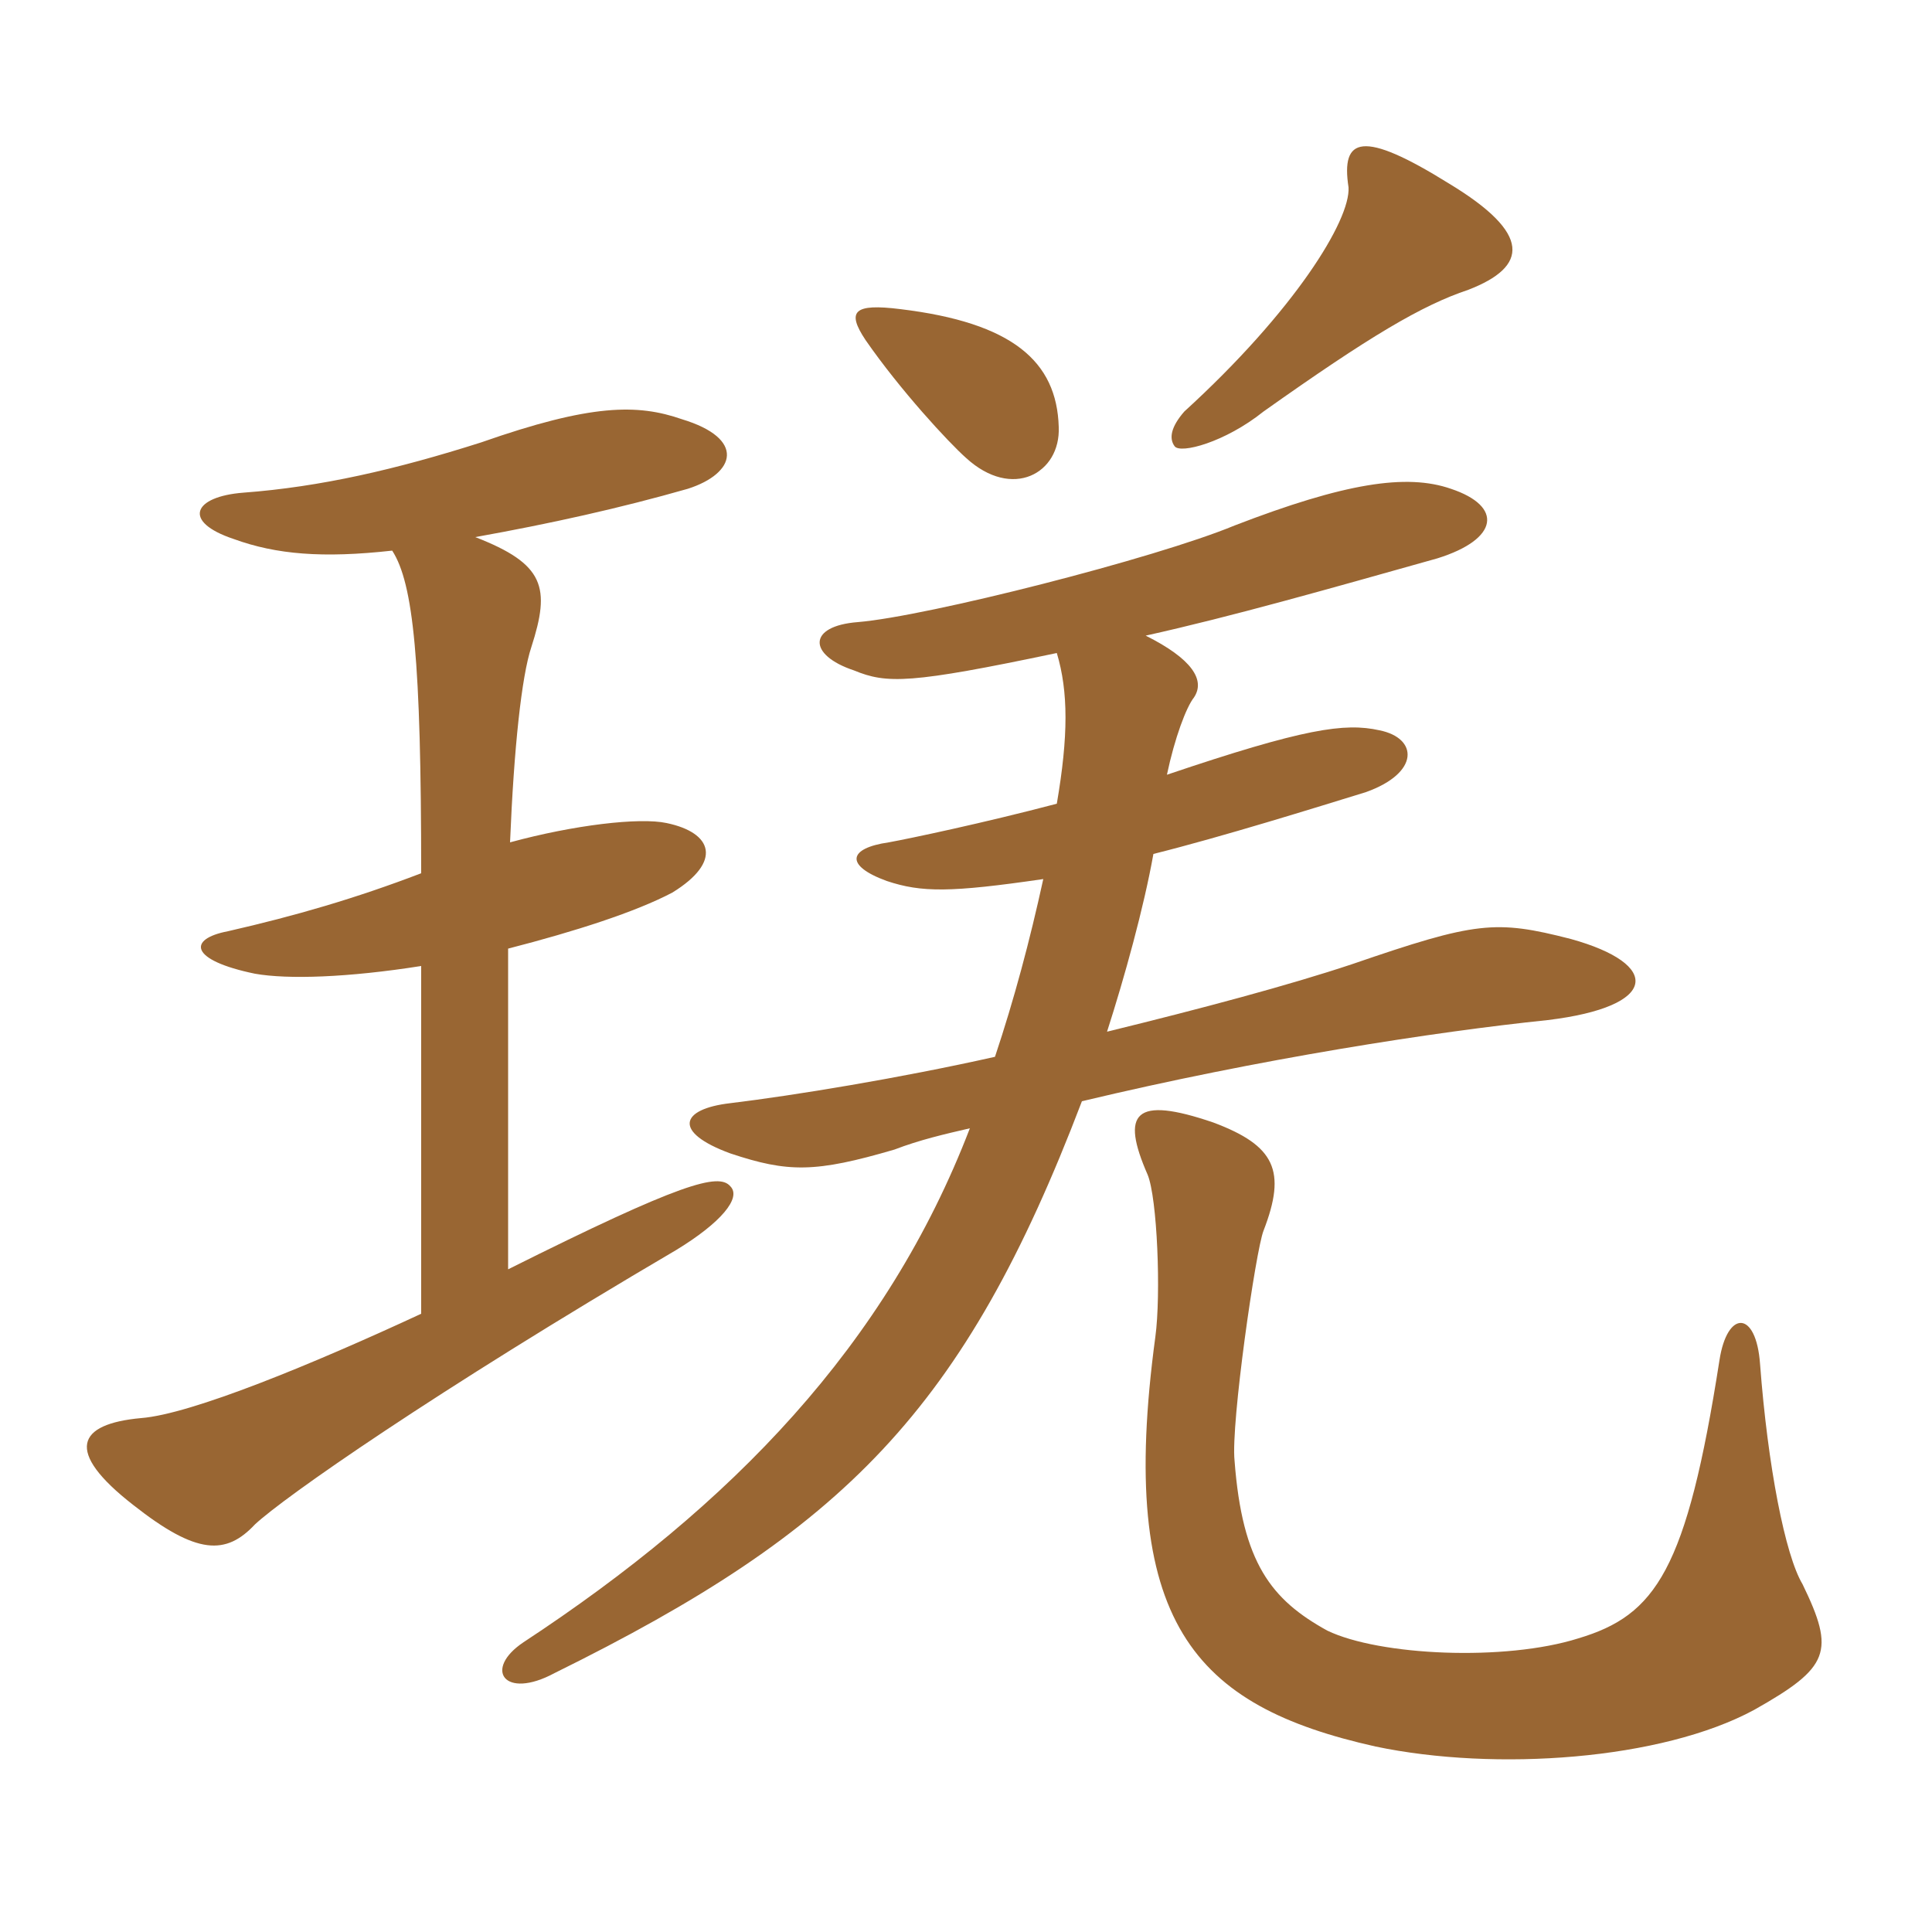 <svg xmlns="http://www.w3.org/2000/svg" xmlns:xlink="http://www.w3.org/1999/xlink" width="150" height="150"><path fill="#996633" padding="10" d="M139.95 123C138.60 120.75 137.25 113.85 136.65 105.90C136.35 101.70 134.10 101.70 133.50 105.60C130.95 121.95 128.55 125.40 122.55 127.20C116.85 129 107.10 128.55 103.05 126.60C98.70 124.20 96.45 121.35 95.85 113.40C95.55 110.55 97.50 97.05 98.10 95.55C99.90 90.90 99 88.95 94.20 87.15C88.05 85.05 87 86.40 89.10 91.20C89.85 93 90.15 100.50 89.70 103.80C86.70 126 92.70 132.45 106.80 135.60C116.10 137.55 129 136.65 136.20 132.75C142.05 129.45 142.50 128.25 139.95 123ZM82.20 33.15C82.05 28.05 78.60 25.05 69.90 24C66.30 23.55 65.70 24.15 67.20 26.40C69.90 30.30 73.65 34.35 75 35.55C78.60 38.85 82.35 36.75 82.20 33.15ZM114 22.50C118.65 20.70 118.95 18.15 112.50 14.25C105.75 10.05 104.10 10.65 104.70 14.55C104.85 17.10 100.50 24.15 91.95 31.95C90.90 33.15 90.75 34.05 91.20 34.65C91.65 35.25 95.10 34.35 98.10 31.95C106.35 26.10 110.40 23.70 114 22.50ZM88.95 49.35C95.70 47.85 103.05 45.75 111.60 43.35C116.40 41.85 116.70 39.30 112.65 37.95C109.20 36.75 104.40 37.50 95.85 40.80C89.70 43.35 72 47.85 66.60 48.30C62.70 48.60 62.70 50.85 66.30 52.05C68.85 53.10 70.65 53.10 82.05 50.70C82.95 53.70 82.95 57.15 82.05 62.40C76.35 63.90 70.65 65.10 69 65.40C65.85 65.85 65.55 67.20 68.85 68.40C71.55 69.30 73.80 69.30 81 68.25C79.95 73.05 78.75 77.55 77.25 82.05C69.90 83.70 61.65 85.05 56.70 85.65C52.80 86.10 52.20 87.90 56.70 89.55C61.20 91.05 63.30 91.05 69.45 89.25C71.40 88.50 73.35 88.05 75.30 87.60C68.85 104.40 56.85 116.85 40.65 127.50C37.50 129.60 39.15 132 43.05 129.90C65.55 118.80 74.85 109.50 84 85.50C97.80 82.20 111.45 80.10 120.15 79.20C128.85 78.15 129 74.85 121.95 72.90C116.10 71.40 114.60 71.55 105 74.85C100.05 76.50 93.30 78.30 85.95 80.10C87.30 75.90 88.80 70.50 89.55 66.30C94.95 64.95 102.15 62.70 106.05 61.50C110.25 60 110.10 57.30 107.10 56.70C104.40 56.10 101.25 56.55 90.60 60.15C91.20 57.30 92.10 54.90 92.70 54.15C93.60 52.80 92.55 51.15 88.95 49.35ZM36.90 41.70C42.75 40.65 48.15 39.45 53.40 37.95C57.15 36.75 57.90 34.05 52.95 32.55C49.50 31.35 45.90 31.35 37.35 34.35C30.75 36.45 24.90 37.80 18.90 38.25C15 38.55 14.10 40.50 18.15 41.85C21.45 43.05 25.05 43.35 30.45 42.75C32.10 45.30 32.70 51.30 32.70 67.80C27.60 69.75 22.95 71.10 17.70 72.30C14.55 72.90 14.70 74.55 19.80 75.60C22.35 76.05 27 75.90 32.70 75L32.70 102C24.30 105.90 14.85 109.80 10.95 110.10C6 110.55 4.95 112.65 10.35 116.85C15.30 120.75 17.55 120.75 19.80 118.35C22.05 116.25 33.60 108.15 52.50 97.05C55.95 94.95 57.60 93 56.70 92.10C55.80 91.05 52.95 91.80 39.45 98.55L39.45 73.65C44.70 72.30 49.35 70.80 52.20 69.30C56.10 66.90 55.35 64.65 51.75 63.90C49.65 63.45 44.55 64.05 39.60 65.40C39.90 58.05 40.50 52.50 41.25 50.25C42.75 45.60 42.30 43.80 36.90 41.70Z"/></svg>